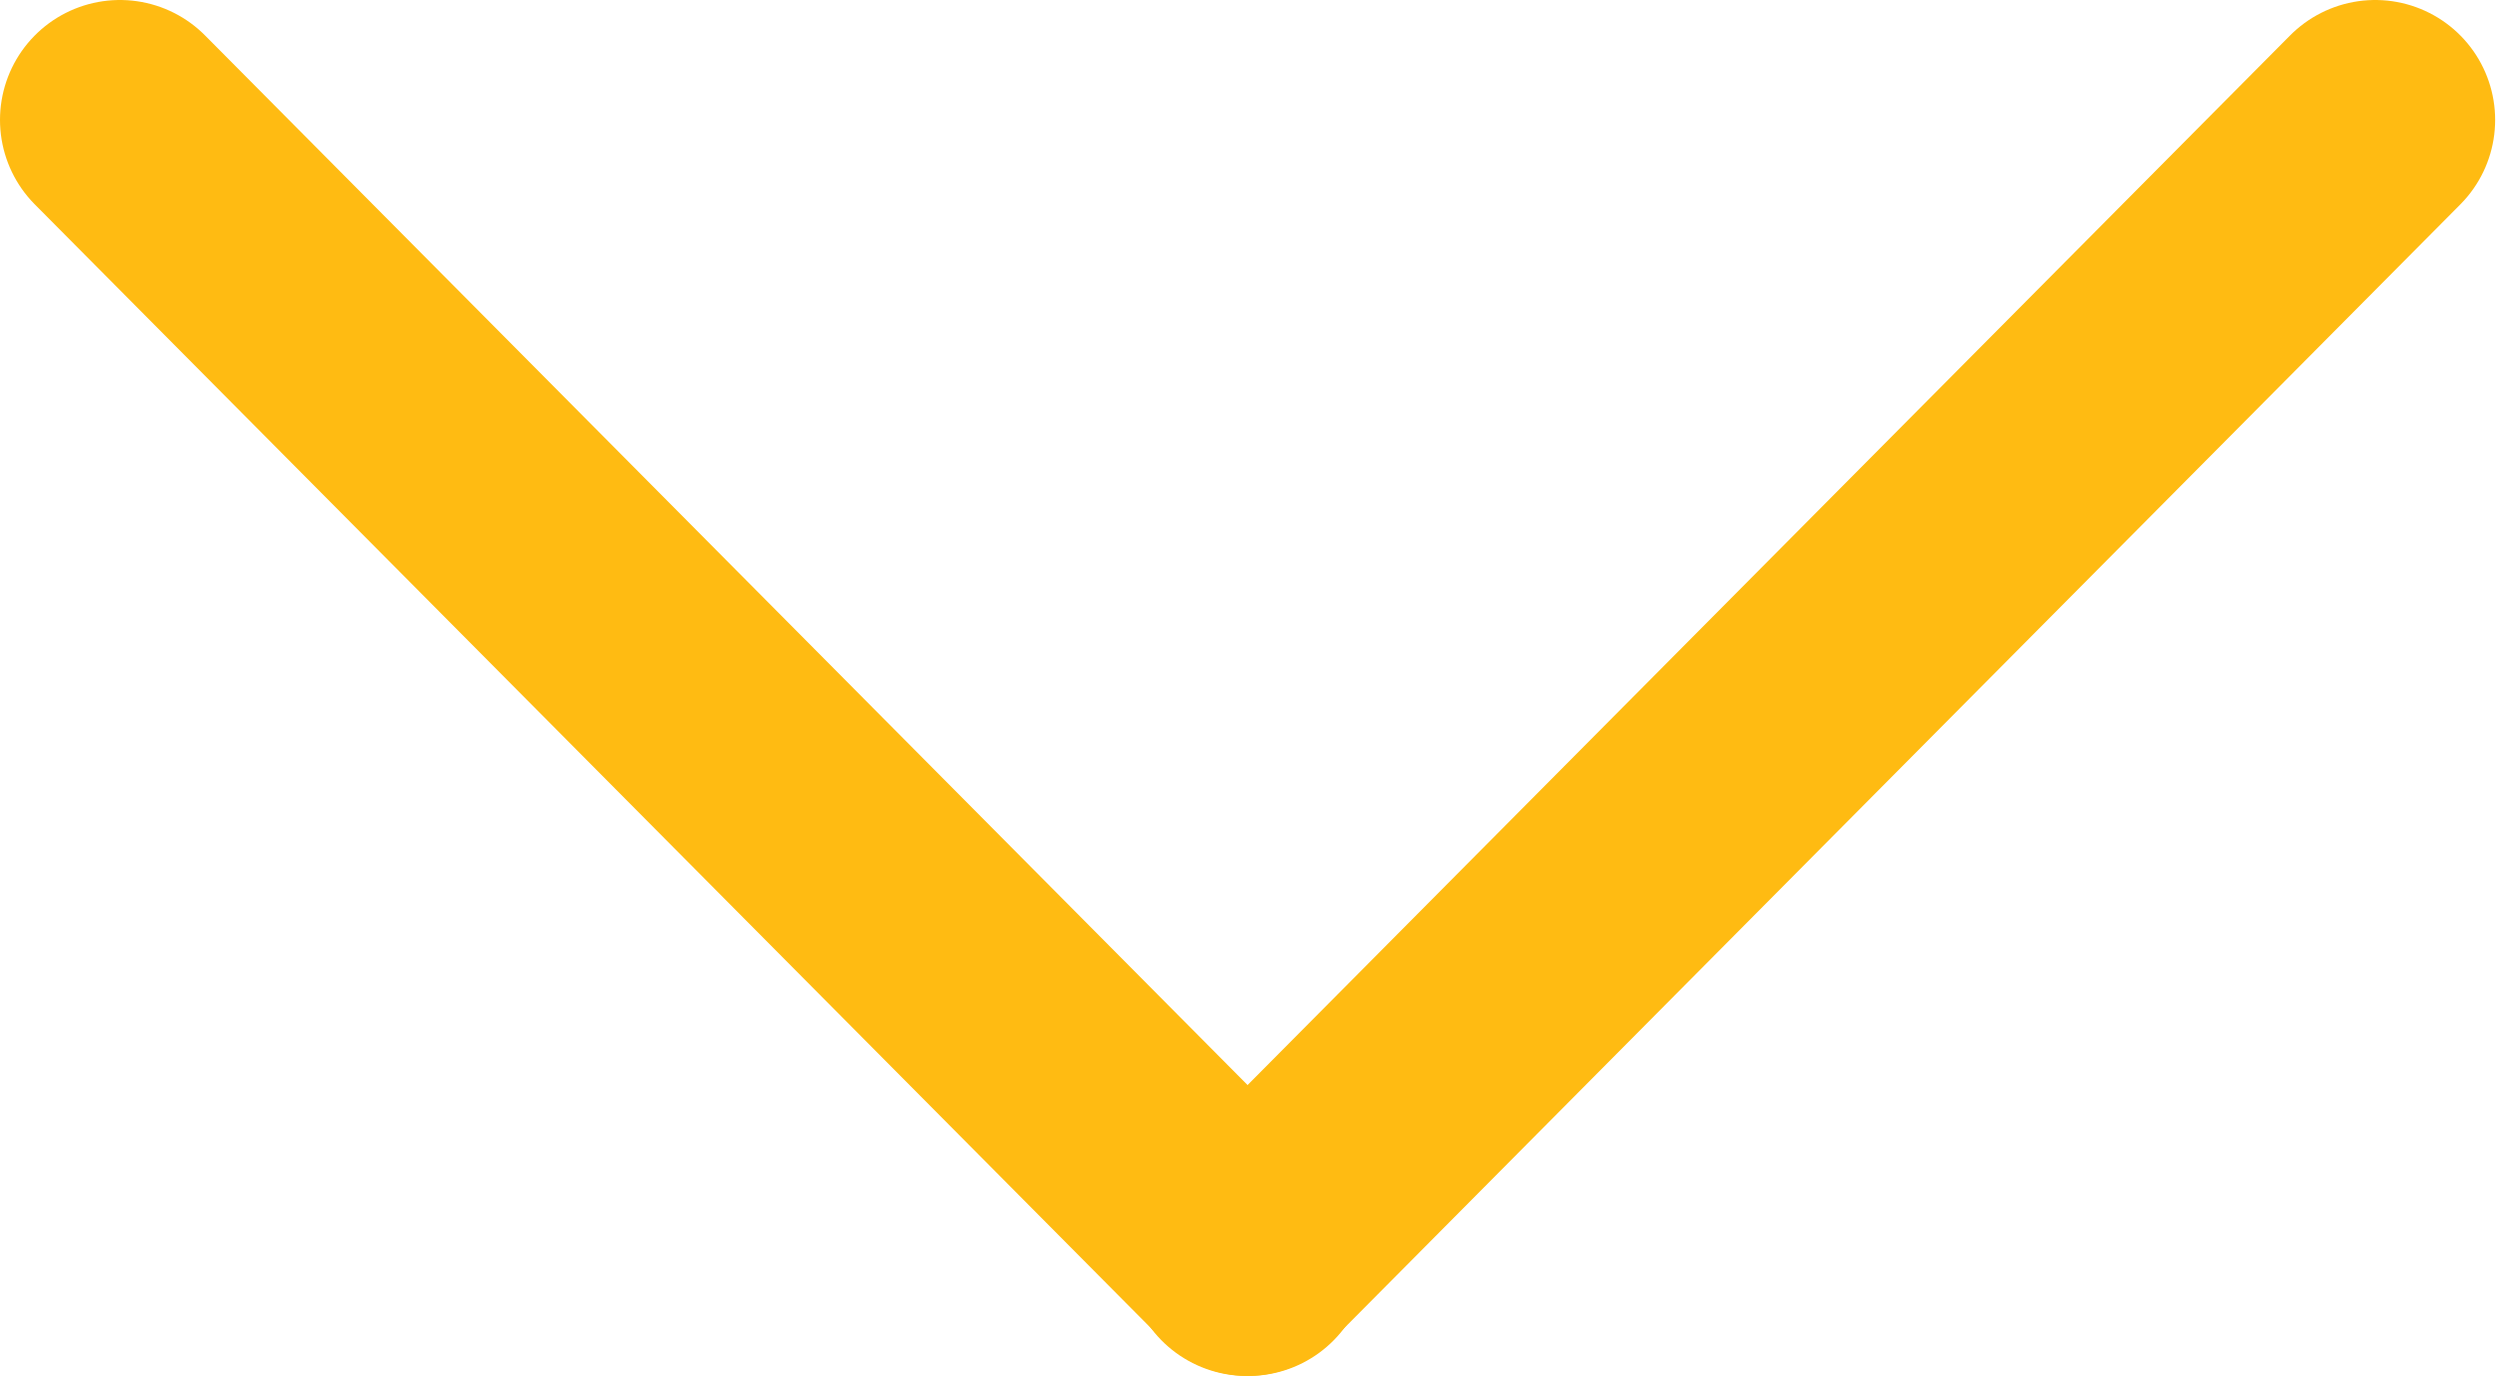 <?xml version="1.0" encoding="UTF-8" standalone="no"?>
<!DOCTYPE svg PUBLIC "-//W3C//DTD SVG 1.1//EN" "http://www.w3.org/Graphics/SVG/1.1/DTD/svg11.dtd">
<svg width="100%" height="100%" viewBox="0 0 271 150" version="1.1" xmlns="http://www.w3.org/2000/svg" xmlns:xlink="http://www.w3.org/1999/xlink" xml:space="preserve" xmlns:serif="http://www.serif.com/" style="fill-rule:evenodd;clip-rule:evenodd;stroke-linecap:round;stroke-linejoin:round;stroke-miterlimit:1.5;">
    <g transform="matrix(1,0,0,1,-275.111,-310.295)">
        <g transform="matrix(1,0,0,1,228.969,228.464)">
            <path d="M59.142,94.831L181.465,217.984" style="fill:none;stroke:rgb(255,187,18);stroke-width:16px;"/>
        </g>
        <g transform="matrix(-1,0,0,1,591.726,228.464)">
            <path d="M59.142,94.831L181.465,217.984" style="fill:none;stroke:rgb(255,187,18);stroke-width:16px;"/>
        </g>
        <g transform="matrix(1,0,0,1,228.969,228.464)">
            <path d="M59.142,94.831L181.465,217.984" style="fill:none;stroke:rgb(255,187,18);stroke-width:26px;"/>
        </g>
        <g transform="matrix(-1,0,0,1,591.726,228.464)">
            <path d="M59.142,94.831L181.465,217.984" style="fill:none;stroke:rgb(255,187,18);stroke-width:26px;"/>
        </g>
    </g>
</svg>

